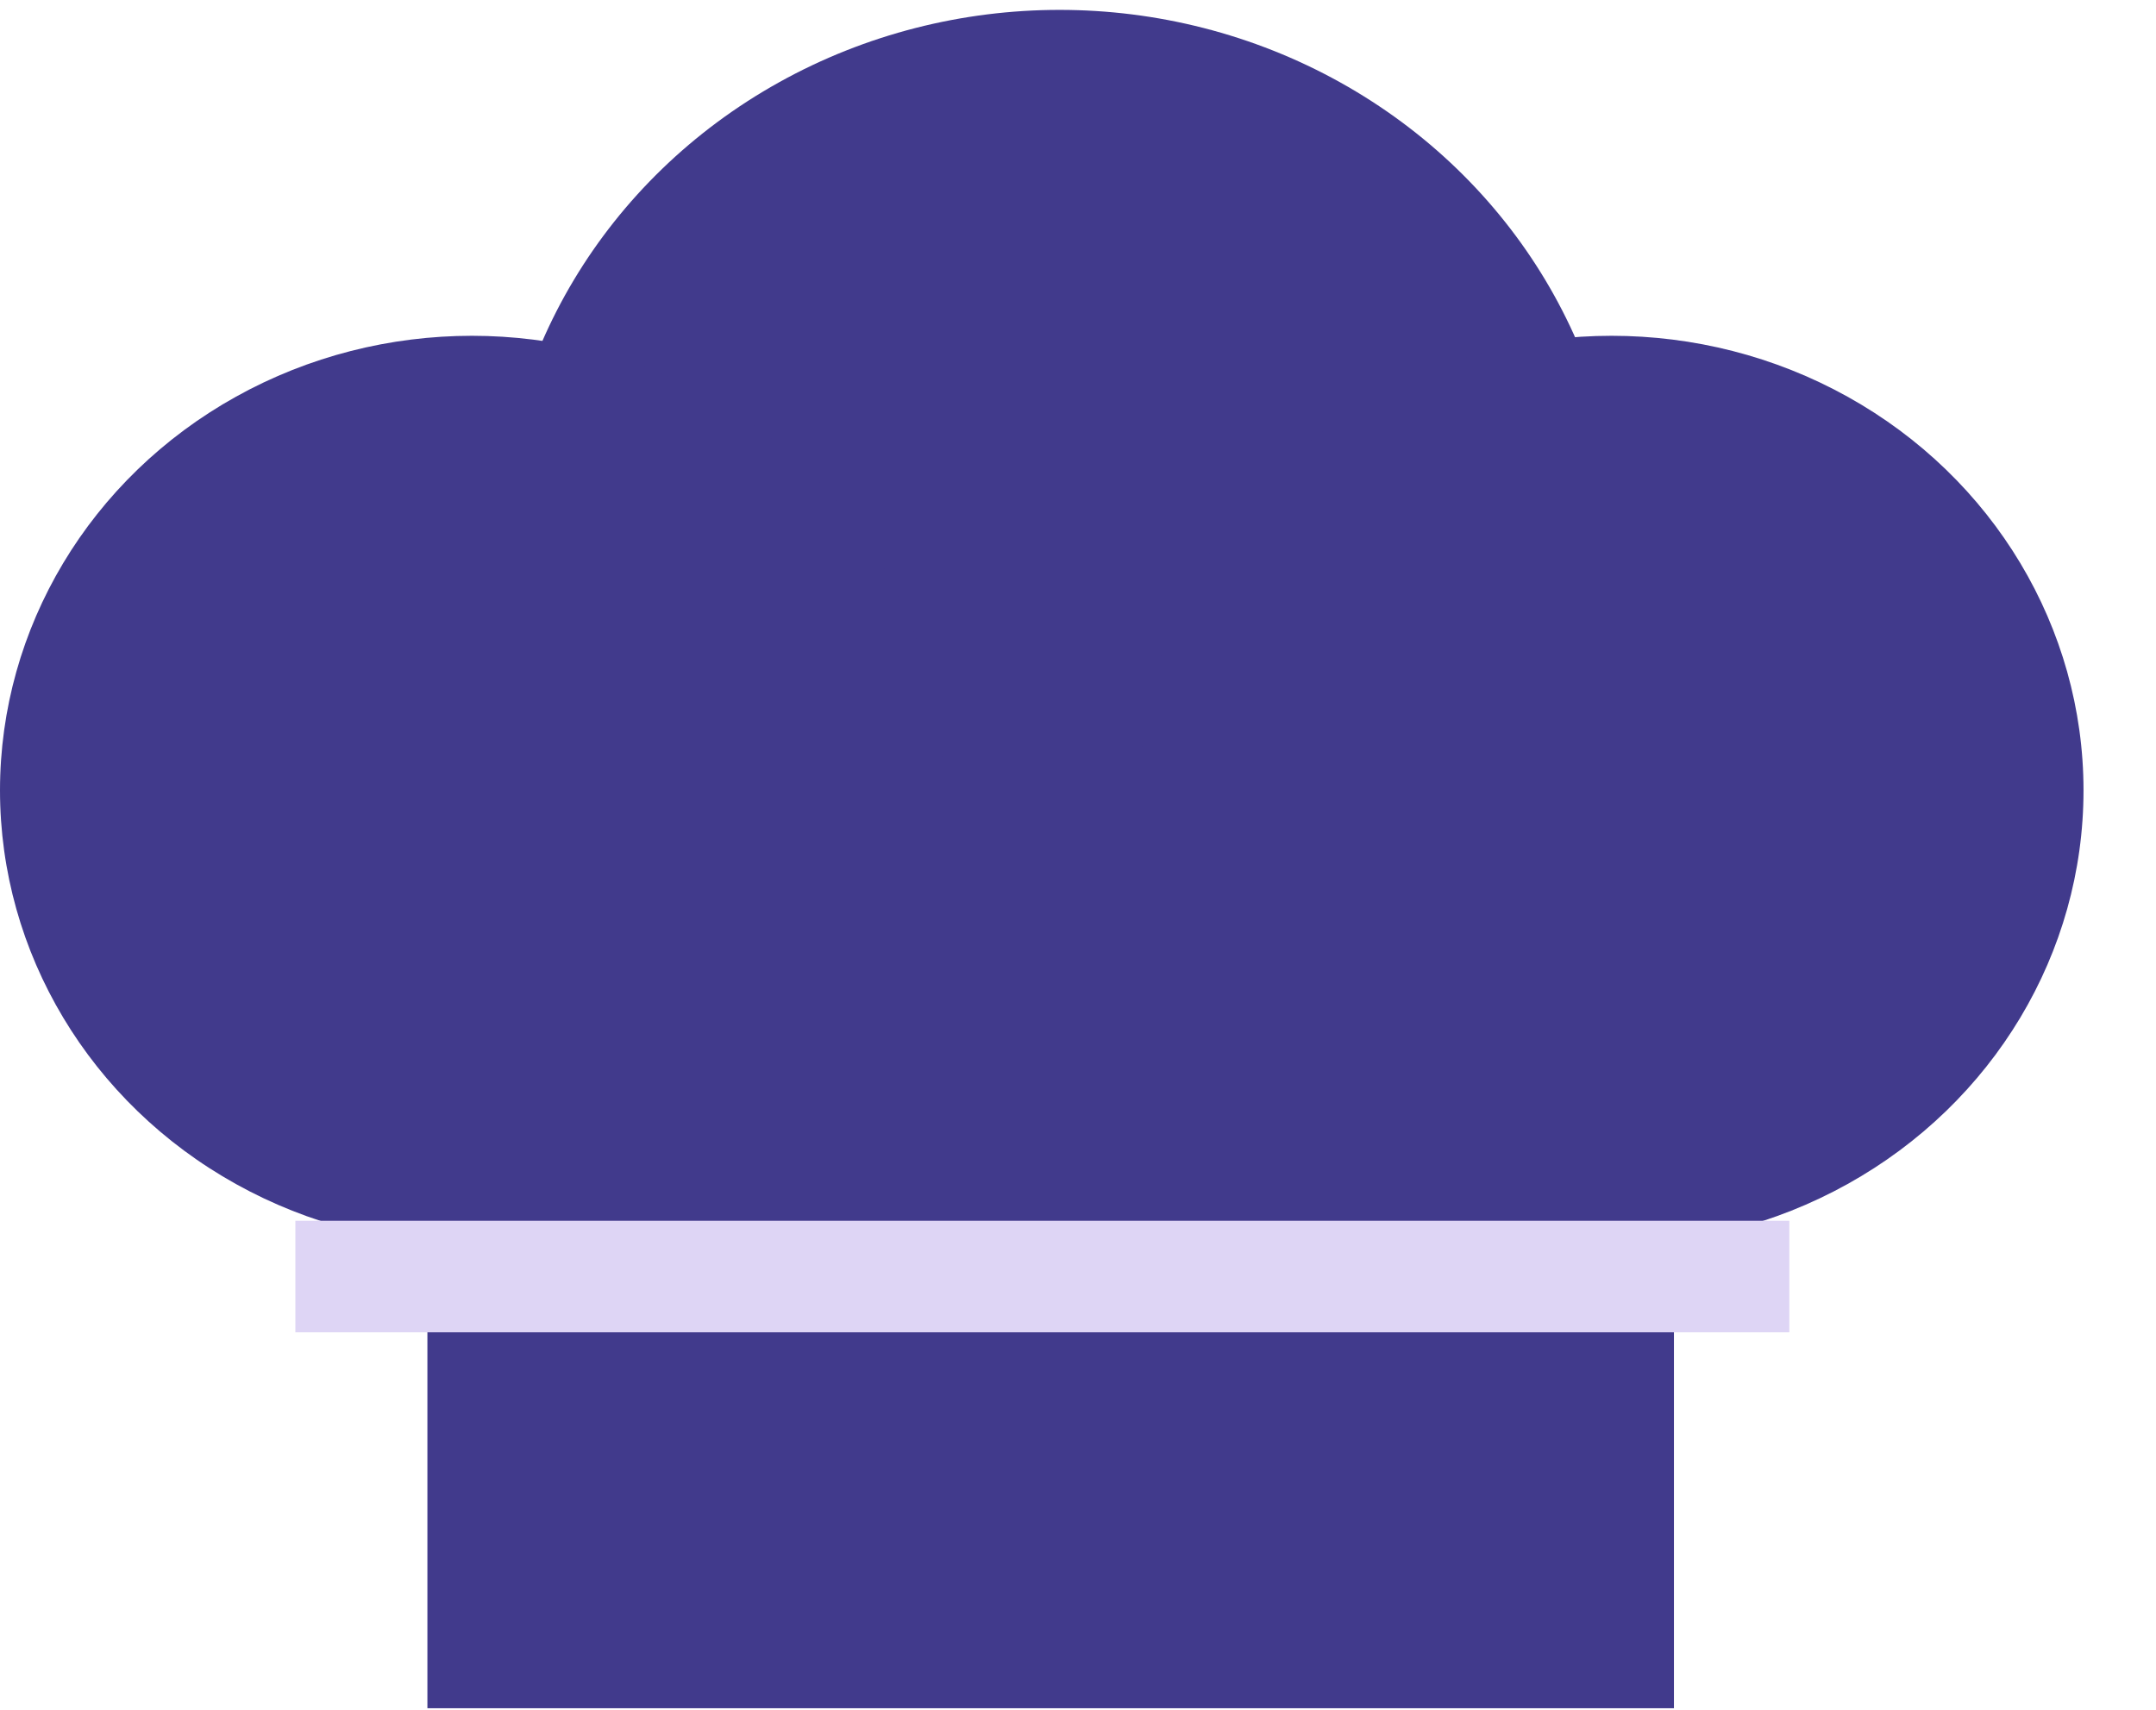 <svg xmlns="http://www.w3.org/2000/svg" width="29" height="23" fill="none" viewBox="0 0 29 23"><ellipse cx="14.252" cy="7.402" fill="#413A8C" rx="7.545" ry="7.269"/><ellipse cx="6.348" cy="10.632" fill="#413A8C" rx="6.348" ry="6.115"/><ellipse cx="21.677" cy="10.632" fill="#413A8C" rx="6.348" ry="6.115"/><path fill="#413A8C" d="M5.749 11.671h16.767v11.308H5.749z"/><path stroke="#DED5F5" stroke-width="1.5" d="M24.068 17.172H3.973"/></svg>